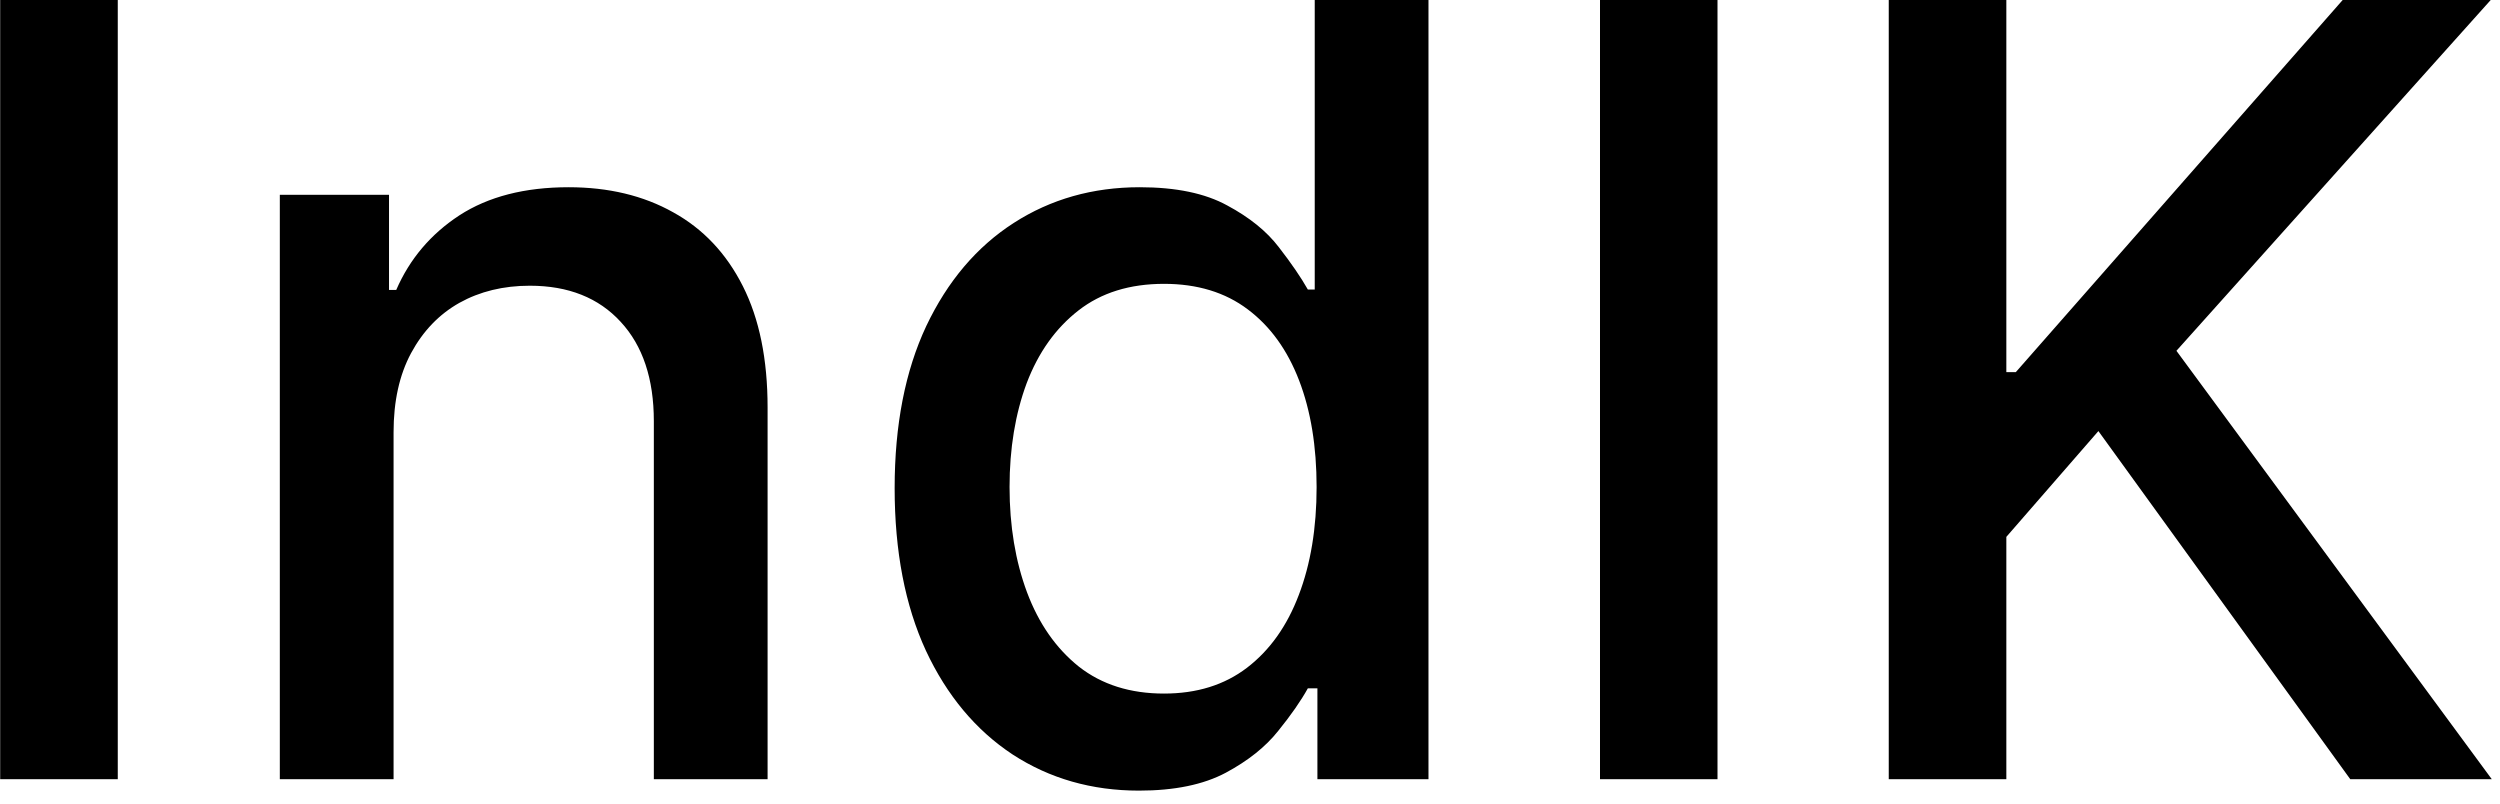 <svg width="28" height="9" viewBox="0 0 28 9" fill="none" xmlns="http://www.w3.org/2000/svg">
<path d="M1.319 2.19345e-05V8.727H0.002V2.19345e-05H1.319ZM4.408 4.841V8.727H3.134V2.182H4.357V3.247H4.438C4.588 2.901 4.824 2.622 5.145 2.412C5.469 2.202 5.877 2.097 6.368 2.097C6.814 2.097 7.205 2.19 7.54 2.378C7.875 2.563 8.135 2.838 8.32 3.205C8.505 3.571 8.597 4.024 8.597 4.564V8.727H7.323V4.717C7.323 4.243 7.199 3.872 6.952 3.605C6.705 3.335 6.365 3.2 5.934 3.2C5.638 3.2 5.375 3.264 5.145 3.392C4.918 3.52 4.738 3.707 4.604 3.955C4.473 4.199 4.408 4.494 4.408 4.841ZM12.756 8.855C12.228 8.855 11.756 8.72 11.341 8.45C10.929 8.178 10.605 7.79 10.37 7.287C10.137 6.781 10.02 6.175 10.02 5.467C10.02 4.76 10.138 4.155 10.374 3.652C10.613 3.149 10.939 2.764 11.354 2.497C11.769 2.23 12.239 2.097 12.765 2.097C13.171 2.097 13.498 2.165 13.745 2.301C13.995 2.435 14.188 2.591 14.324 2.77C14.463 2.949 14.571 3.107 14.648 3.243H14.725V2.19345e-05H15.999V8.727H14.755V7.709H14.648C14.571 7.848 14.461 8.007 14.316 8.186C14.174 8.365 13.978 8.521 13.728 8.655C13.478 8.788 13.154 8.855 12.756 8.855ZM13.037 7.768C13.404 7.768 13.713 7.672 13.966 7.479C14.222 7.283 14.415 7.011 14.546 6.665C14.679 6.318 14.746 5.915 14.746 5.455C14.746 5 14.681 4.602 14.55 4.261C14.419 3.92 14.228 3.655 13.975 3.465C13.722 3.274 13.409 3.179 13.037 3.179C12.654 3.179 12.334 3.278 12.079 3.477C11.823 3.676 11.63 3.947 11.499 4.291C11.371 4.635 11.307 5.023 11.307 5.455C11.307 5.892 11.373 6.286 11.503 6.635C11.634 6.984 11.827 7.261 12.083 7.466C12.341 7.668 12.659 7.768 13.037 7.768ZM19.236 2.19345e-05V8.727H17.92V2.19345e-05H19.236ZM21.154 8.727V2.19345e-05H22.471V4.168H22.577L26.238 2.19345e-05H27.896L24.376 3.929L27.908 8.727H26.323L23.502 4.828L22.471 6.013V8.727H21.154Z" fill="black"/>
</svg>
